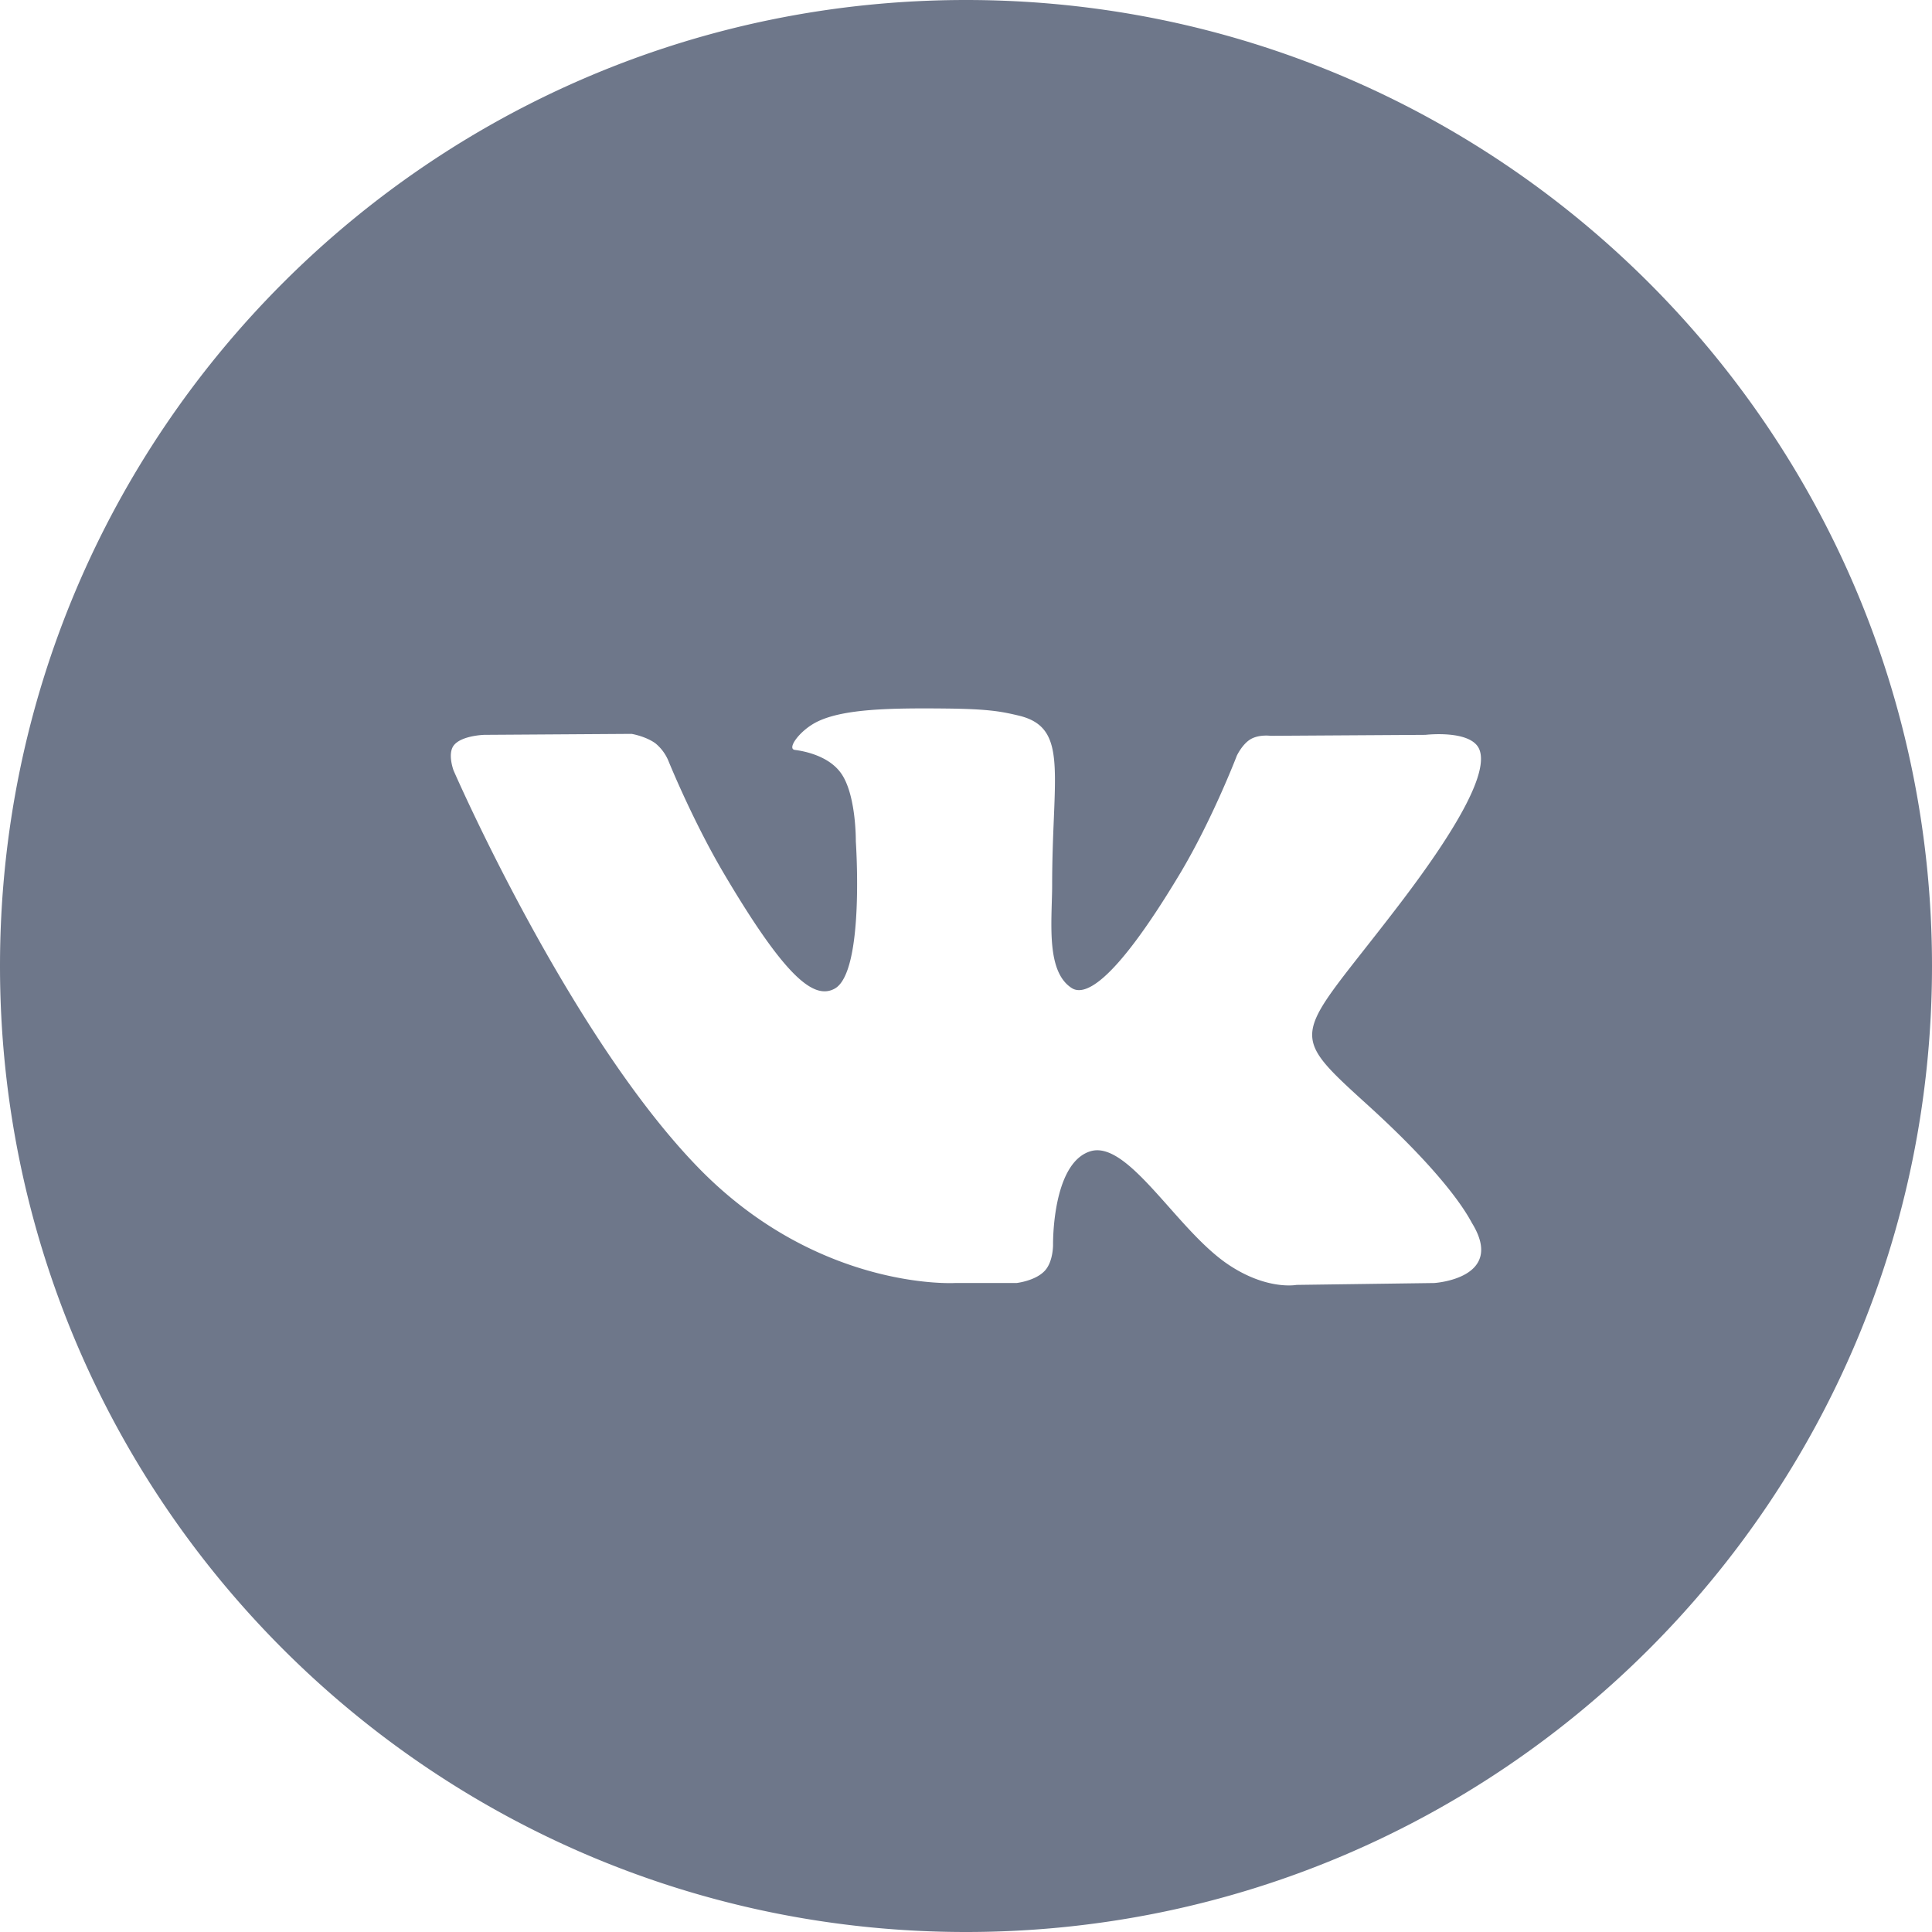 <svg width="34" height="34" viewBox="0 0 34 34" fill="none" xmlns="http://www.w3.org/2000/svg"><path fill-rule="evenodd" clip-rule="evenodd" d="M17 0C7.611 0 0 7.611 0 17s7.611 17 17 17 17-7.611 17-17S26.389 0 17 0zm1.384 22.366c-.167.177-.495.213-.495.213h-1.084s-2.39.14-4.497-2.011c-2.297-2.348-4.325-7.007-4.325-7.007s-.117-.305.01-.452c.142-.167.531-.177.531-.177l2.591-.017s.244.04.419.166a.796.796 0 01.225.299s.419 1.039.973 1.98c1.083 1.835 1.587 2.237 1.954 2.04.536-.287.375-2.595.375-2.595s.01-.838-.27-1.211c-.216-.29-.624-.374-.804-.397-.146-.02.093-.352.403-.5.467-.225 1.29-.238 2.263-.228.758.008.976.054 1.273.124.687.163.666.685.62 1.811-.014.337-.03.728-.03 1.18 0 .101-.004.21-.007.32-.016.578-.034 1.238.353 1.485.199.125.684.018 1.898-2.005.576-.96 1.007-2.087 1.007-2.087s.095-.201.241-.288c.15-.088.352-.06.352-.06l2.727-.017s.819-.097.951.267c.14.38-.306 1.27-1.42 2.728-1.056 1.383-1.57 1.892-1.523 2.342.034.329.368.627 1.01 1.21 1.339 1.221 1.698 1.863 1.784 2.017l.016.029c.6.977-.666 1.054-.666 1.054l-2.422.033s-.52.101-1.204-.36c-.36-.242-.71-.636-1.043-1.012-.51-.574-.981-1.104-1.383-.979-.675.211-.655 1.638-.655 1.638s.006.305-.148.467z" fill="#6E778A"/></svg>